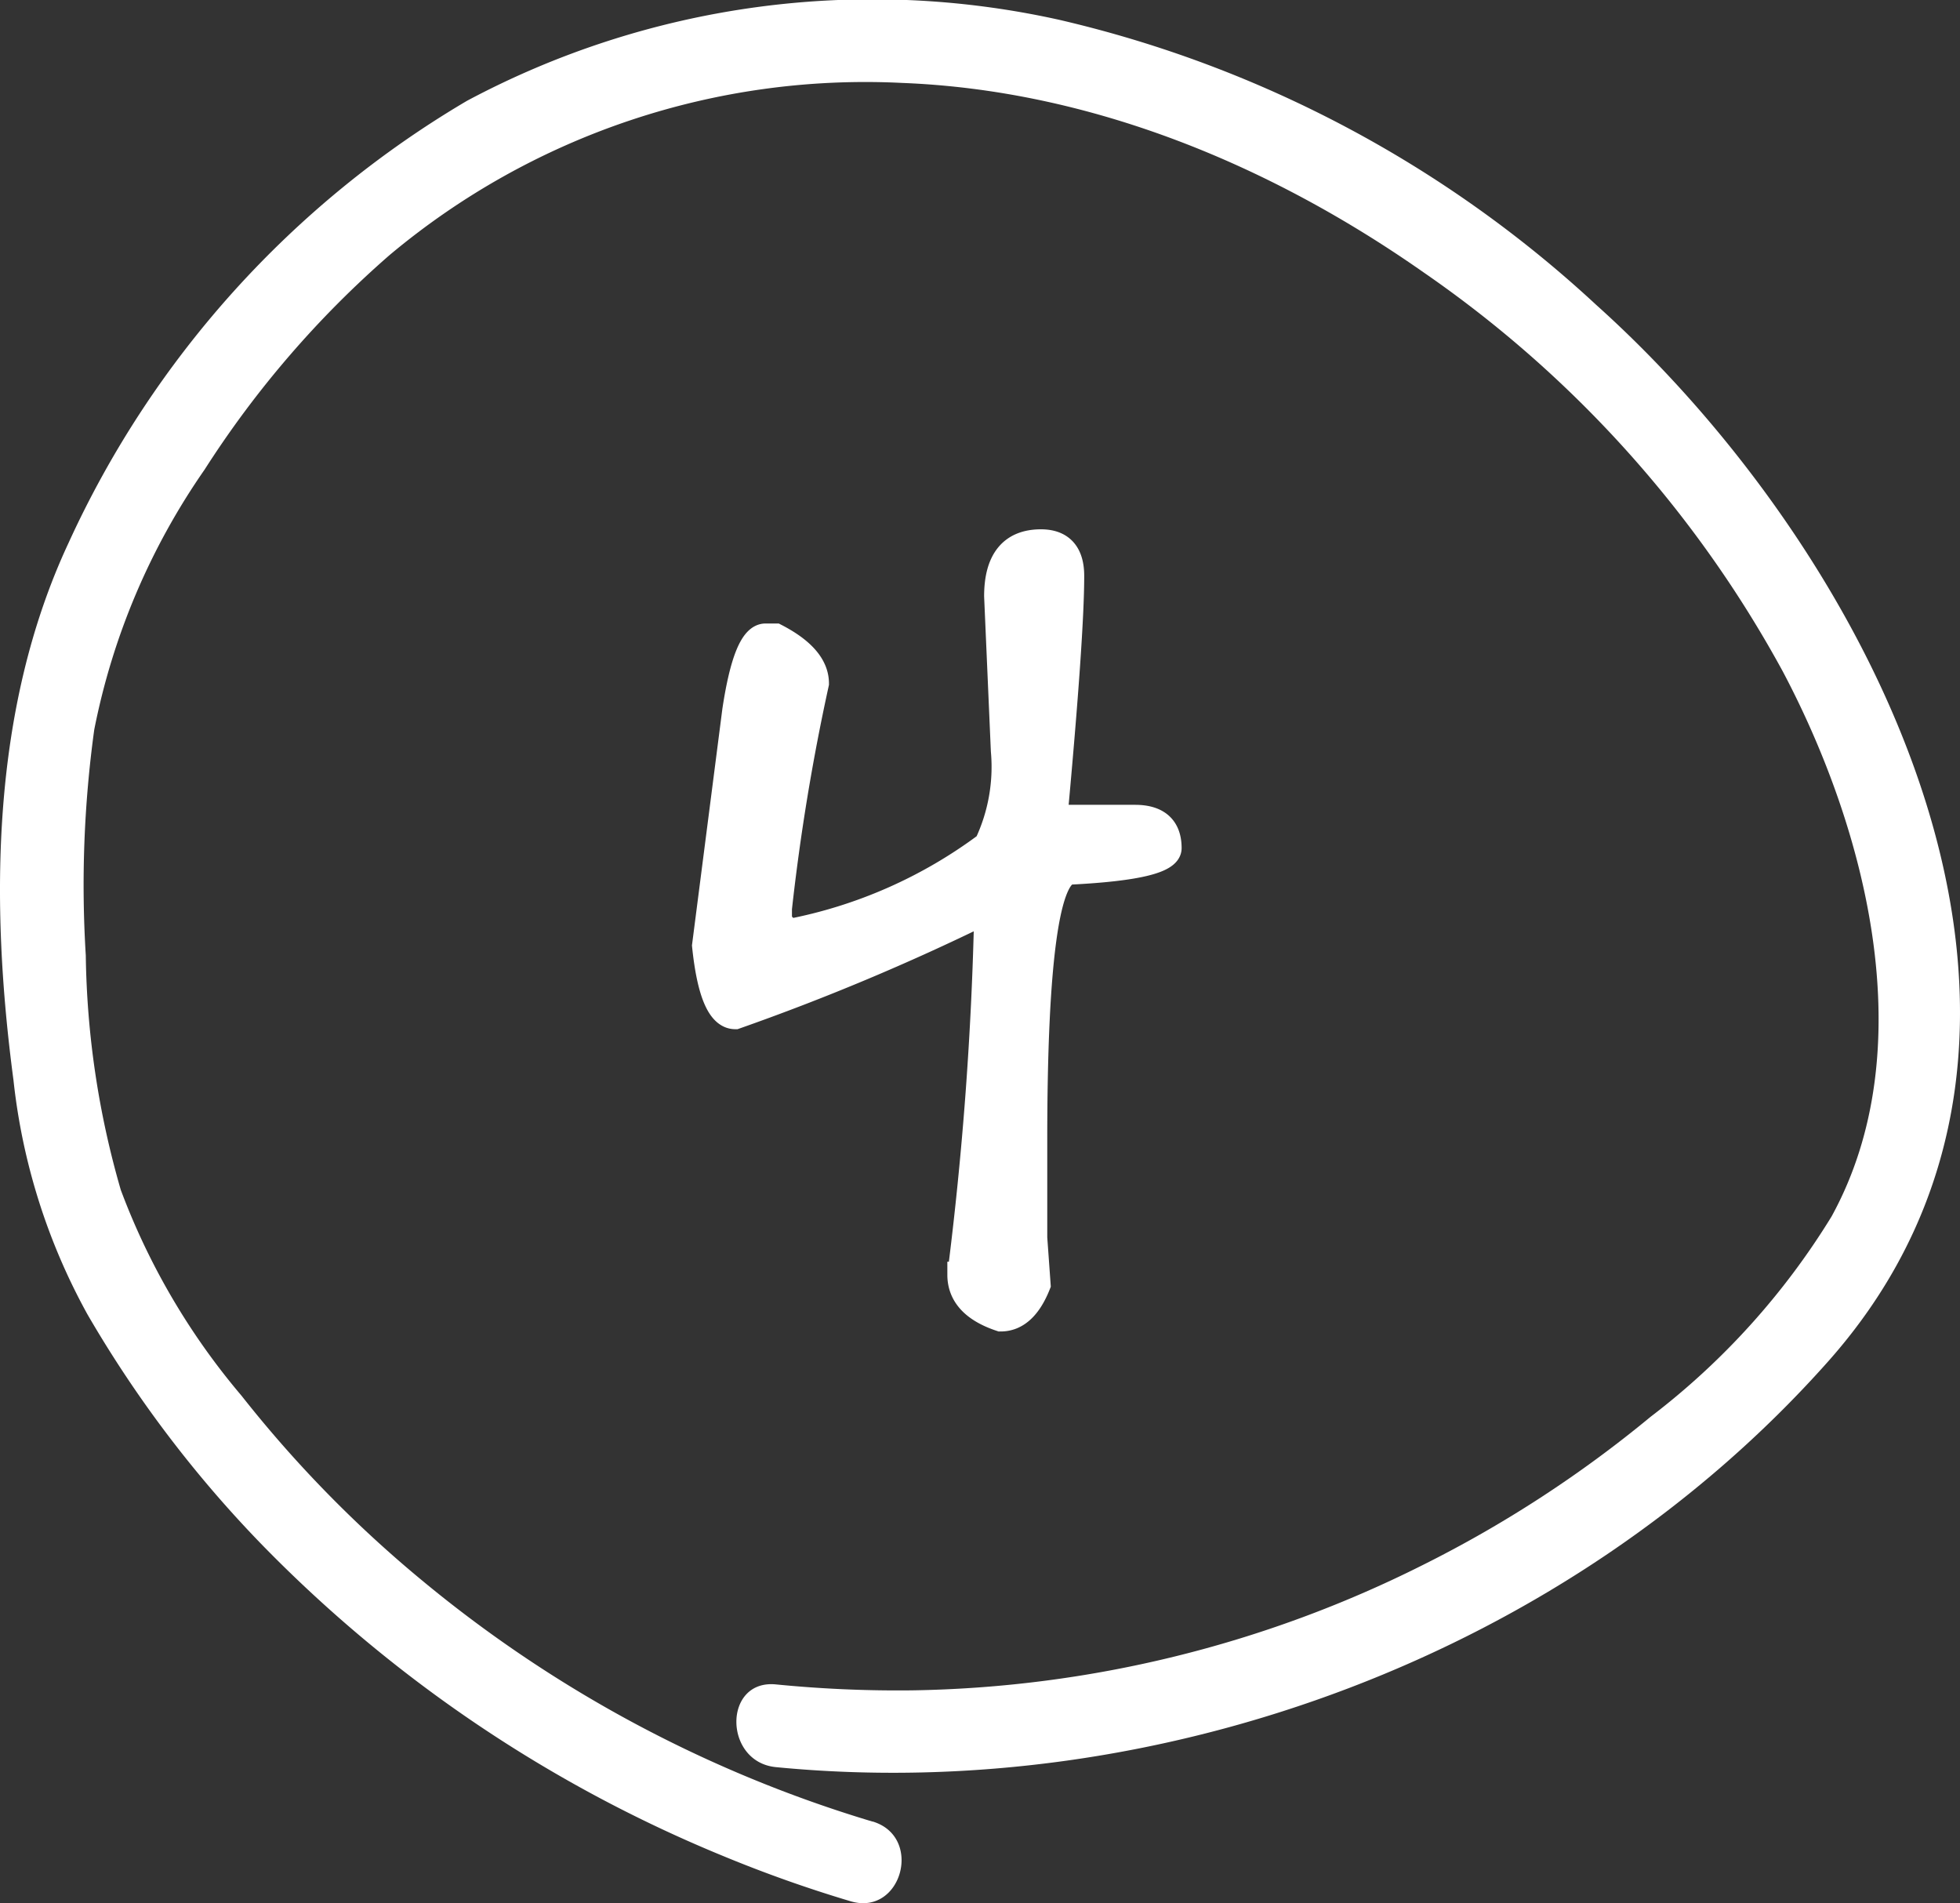 <svg xmlns="http://www.w3.org/2000/svg" viewBox="0 0 75.212 73.027"><rect x="0" y="0" width="75.212" height="73.027" fill="#333333" stroke="none"/><defs><style>.cls-1,.cls-2{fill:#fff;}.cls-1{stroke:#fff;stroke-miterlimit:10;}</style></defs><g id="レイヤー_2" data-name="レイヤー 2"><g id="レイヤー_1-2" data-name="レイヤー 1"><path class="cls-1" d="M39.945,20.809q1.16,0,1.16,1.289,0,2.279-.645,9.282h3.094q1.288,0,1.289,1.16,0,.708-3.738.9-1.419,0-1.418,10.313v3.738l.129,1.8Q39.3,50.586,38.4,50.587q-1.547-.516-1.547-1.676a132.861,132.861,0,0,0,1.031-13.922h-.129a87.9,87.9,0,0,1-9.539,4q-.88,0-1.16-2.707l1.16-9.023q.429-2.836,1.16-2.836h.387q1.547.8,1.547,1.8A82.839,82.839,0,0,0,29.89,34.86v.516l.387.386a18.488,18.488,0,0,0,7.6-3.351,6.967,6.967,0,0,0,.645-3.61l-.258-5.929Q38.269,20.81,39.945,20.809Z"/><path class="cls-2" d="M33.481,69.892A49.2,49.2,0,0,1,16.269,60.7a46.632,46.632,0,0,1-7-7.147,26.571,26.571,0,0,1-4.633-7.894,33.825,33.825,0,0,1-1.344-9A43.735,43.735,0,0,1,3.616,28a26.4,26.4,0,0,1,4.236-9.983,38.183,38.183,0,0,1,7.095-8.228A28.415,28.415,0,0,1,34.624,3.182c7.228.281,14.121,3.147,19.994,7.262a44.356,44.356,0,0,1,13.8,15.33c3.215,6.083,5.382,14.491,1.866,20.9a28.184,28.184,0,0,1-6.947,7.688,45.834,45.834,0,0,1-8.768,5.7,45.2,45.2,0,0,1-19.579,4.795,47.53,47.53,0,0,1-5.214-.228c-2.031-.2-2.018,2.978,0,3.174C44.6,69.244,60.2,63.431,70.144,52.246c11.236-12.633,1.78-30.98-8.894-40.55A45.37,45.37,0,0,0,40.676.767a33.034,33.034,0,0,0-22.754,3.1,38.027,38.027,0,0,0-15.3,16.982C-.339,27.2-.391,34.606.517,41.443a23.873,23.873,0,0,0,2.839,8.988,45.327,45.327,0,0,0,6.638,8.778,52.6,52.6,0,0,0,17.746,12,50.518,50.518,0,0,0,4.9,1.74c1.961.586,2.8-2.476.843-3.061Z"/></g></g></svg>